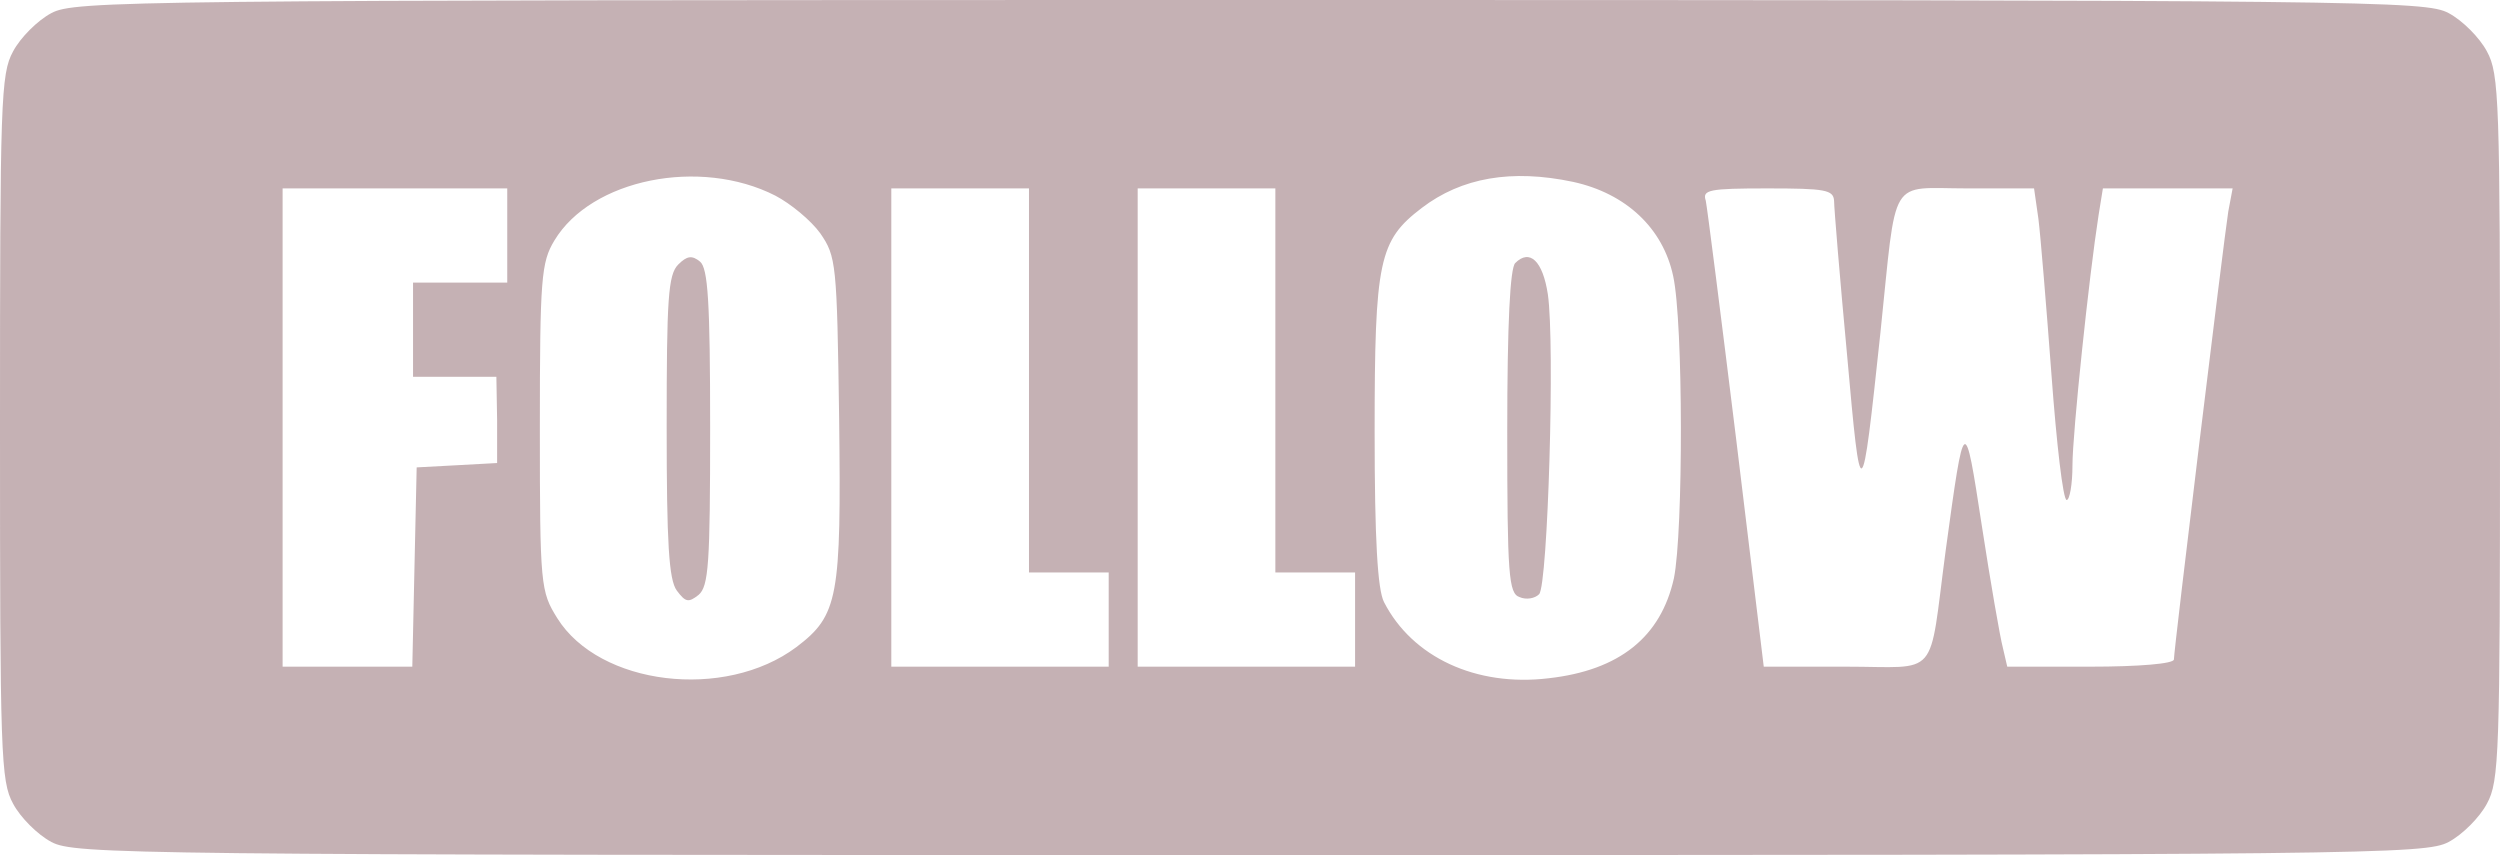 <?xml version="1.0" encoding="UTF-8" standalone="no"?><svg xmlns="http://www.w3.org/2000/svg" xmlns:xlink="http://www.w3.org/1999/xlink" fill="#c5b1b4" height="118" preserveAspectRatio="xMidYMid meet" version="1" viewBox="0.0 0.0 345.0 118.0" width="345" zoomAndPan="magnify"><g id="change1_1"><path d="M 7.102 1.801 C 5.199 2.801 2.801 5.199 1.801 7.102 C 0.102 10.199 0 13.898 0 59 C 0 104.102 0.102 107.801 1.801 110.898 C 2.801 112.801 5.199 115.199 7.102 116.199 C 10.301 117.898 17.5 118 172.5 118 C 327.5 118 334.699 117.898 337.898 116.199 C 339.801 115.199 342.199 112.801 343.199 110.898 C 344.898 107.801 345 104.102 345 59 C 345 13.898 344.898 10.199 343.199 7.102 C 342.199 5.199 339.801 2.801 337.898 1.801 C 334.699 0.102 327.5 0 172.5 0 C 17.5 0 10.301 0.102 7.102 1.801 Z M 107 27 C 109.102 28.102 111.898 30.398 113.199 32.199 C 115.398 35.398 115.5 36.301 115.801 57.699 C 116.102 82.5 115.699 84.898 109.898 89.301 C 100 96.699 82.699 94.602 76.898 85.301 C 74.602 81.602 74.5 80.898 74.5 59 C 74.5 38.301 74.699 36.199 76.5 33.199 C 81.602 24.699 96.602 21.699 107 27 Z M 217.102 25.102 C 224.398 26.699 229.5 31.5 230.898 38.102 C 232.301 44.5 232.301 73.398 231 79.801 C 229.199 87.898 223.5 92.5 213.699 93.602 C 203.699 94.801 194.898 90.699 191 83.102 C 190.102 81.398 189.699 74.398 189.699 59.602 C 189.699 35.898 190.301 33.199 196.199 28.699 C 201.699 24.5 208.602 23.301 217.102 25.102 Z M 70 32.5 L 70 39 L 57 39 L 57 52 L 68.5 52 L 68.602 58 L 68.602 63.898 L 63.102 64.199 L 57.5 64.5 L 57.199 78.199 L 56.898 92 L 39 92 L 39 26 L 70 26 Z M 142 52.5 L 142 79 L 153 79 L 153 92 L 123 92 L 123 26 L 142 26 Z M 176 52.5 L 176 79 L 187 79 L 187 92 L 157 92 L 157 26 L 176 26 Z M 253.102 27.699 C 253.102 28.699 253.898 38.301 254.898 49 C 256.801 70.398 256.898 70.301 259.5 45.898 C 261.801 23.898 260.5 26 271.5 26 L 280.699 26 L 281.301 30.199 C 281.602 32.602 282.398 42.301 283.102 51.699 C 283.801 61.199 284.699 69 285.199 69 C 285.602 69 286 66.898 286 64.199 C 286 59.801 288.301 38 289.602 29.699 L 290.199 26 L 308.102 26 L 307.5 29.199 C 306.898 33 300 89.602 300 91 C 300 91.602 295.102 92 288.5 92 L 277 92 L 276.398 89.398 C 276 87.898 274.699 80.398 273.5 72.602 C 271.102 57 271.102 57 268.5 76 C 266.102 94 267.801 92 254.699 92 L 243.398 92 L 239.602 60.699 C 237.5 43.602 235.602 28.699 235.398 27.699 C 234.898 26.199 235.801 26 243.898 26 C 251.898 26 253 26.199 253.102 27.699 Z M 253.102 27.699"/><path d="M 93.602 36.5 C 92.199 37.898 92 41.199 92 58.898 C 92 75 92.301 80 93.398 81.5 C 94.602 83.102 95 83.199 96.398 82.102 C 97.801 80.898 98 77.801 98 59 C 98 41.602 97.699 37 96.602 36.102 C 95.5 35.199 94.801 35.301 93.602 36.5 Z M 93.602 36.5"/><path d="M 209.102 36.301 C 208.398 37 208 44.5 208 59.602 C 208 79.398 208.199 81.898 209.699 82.398 C 210.602 82.801 211.801 82.602 212.398 82 C 213.602 80.801 214.602 47.398 213.602 40.602 C 212.898 36 211.102 34.301 209.102 36.301 Z M 209.102 36.301"/></g></svg>